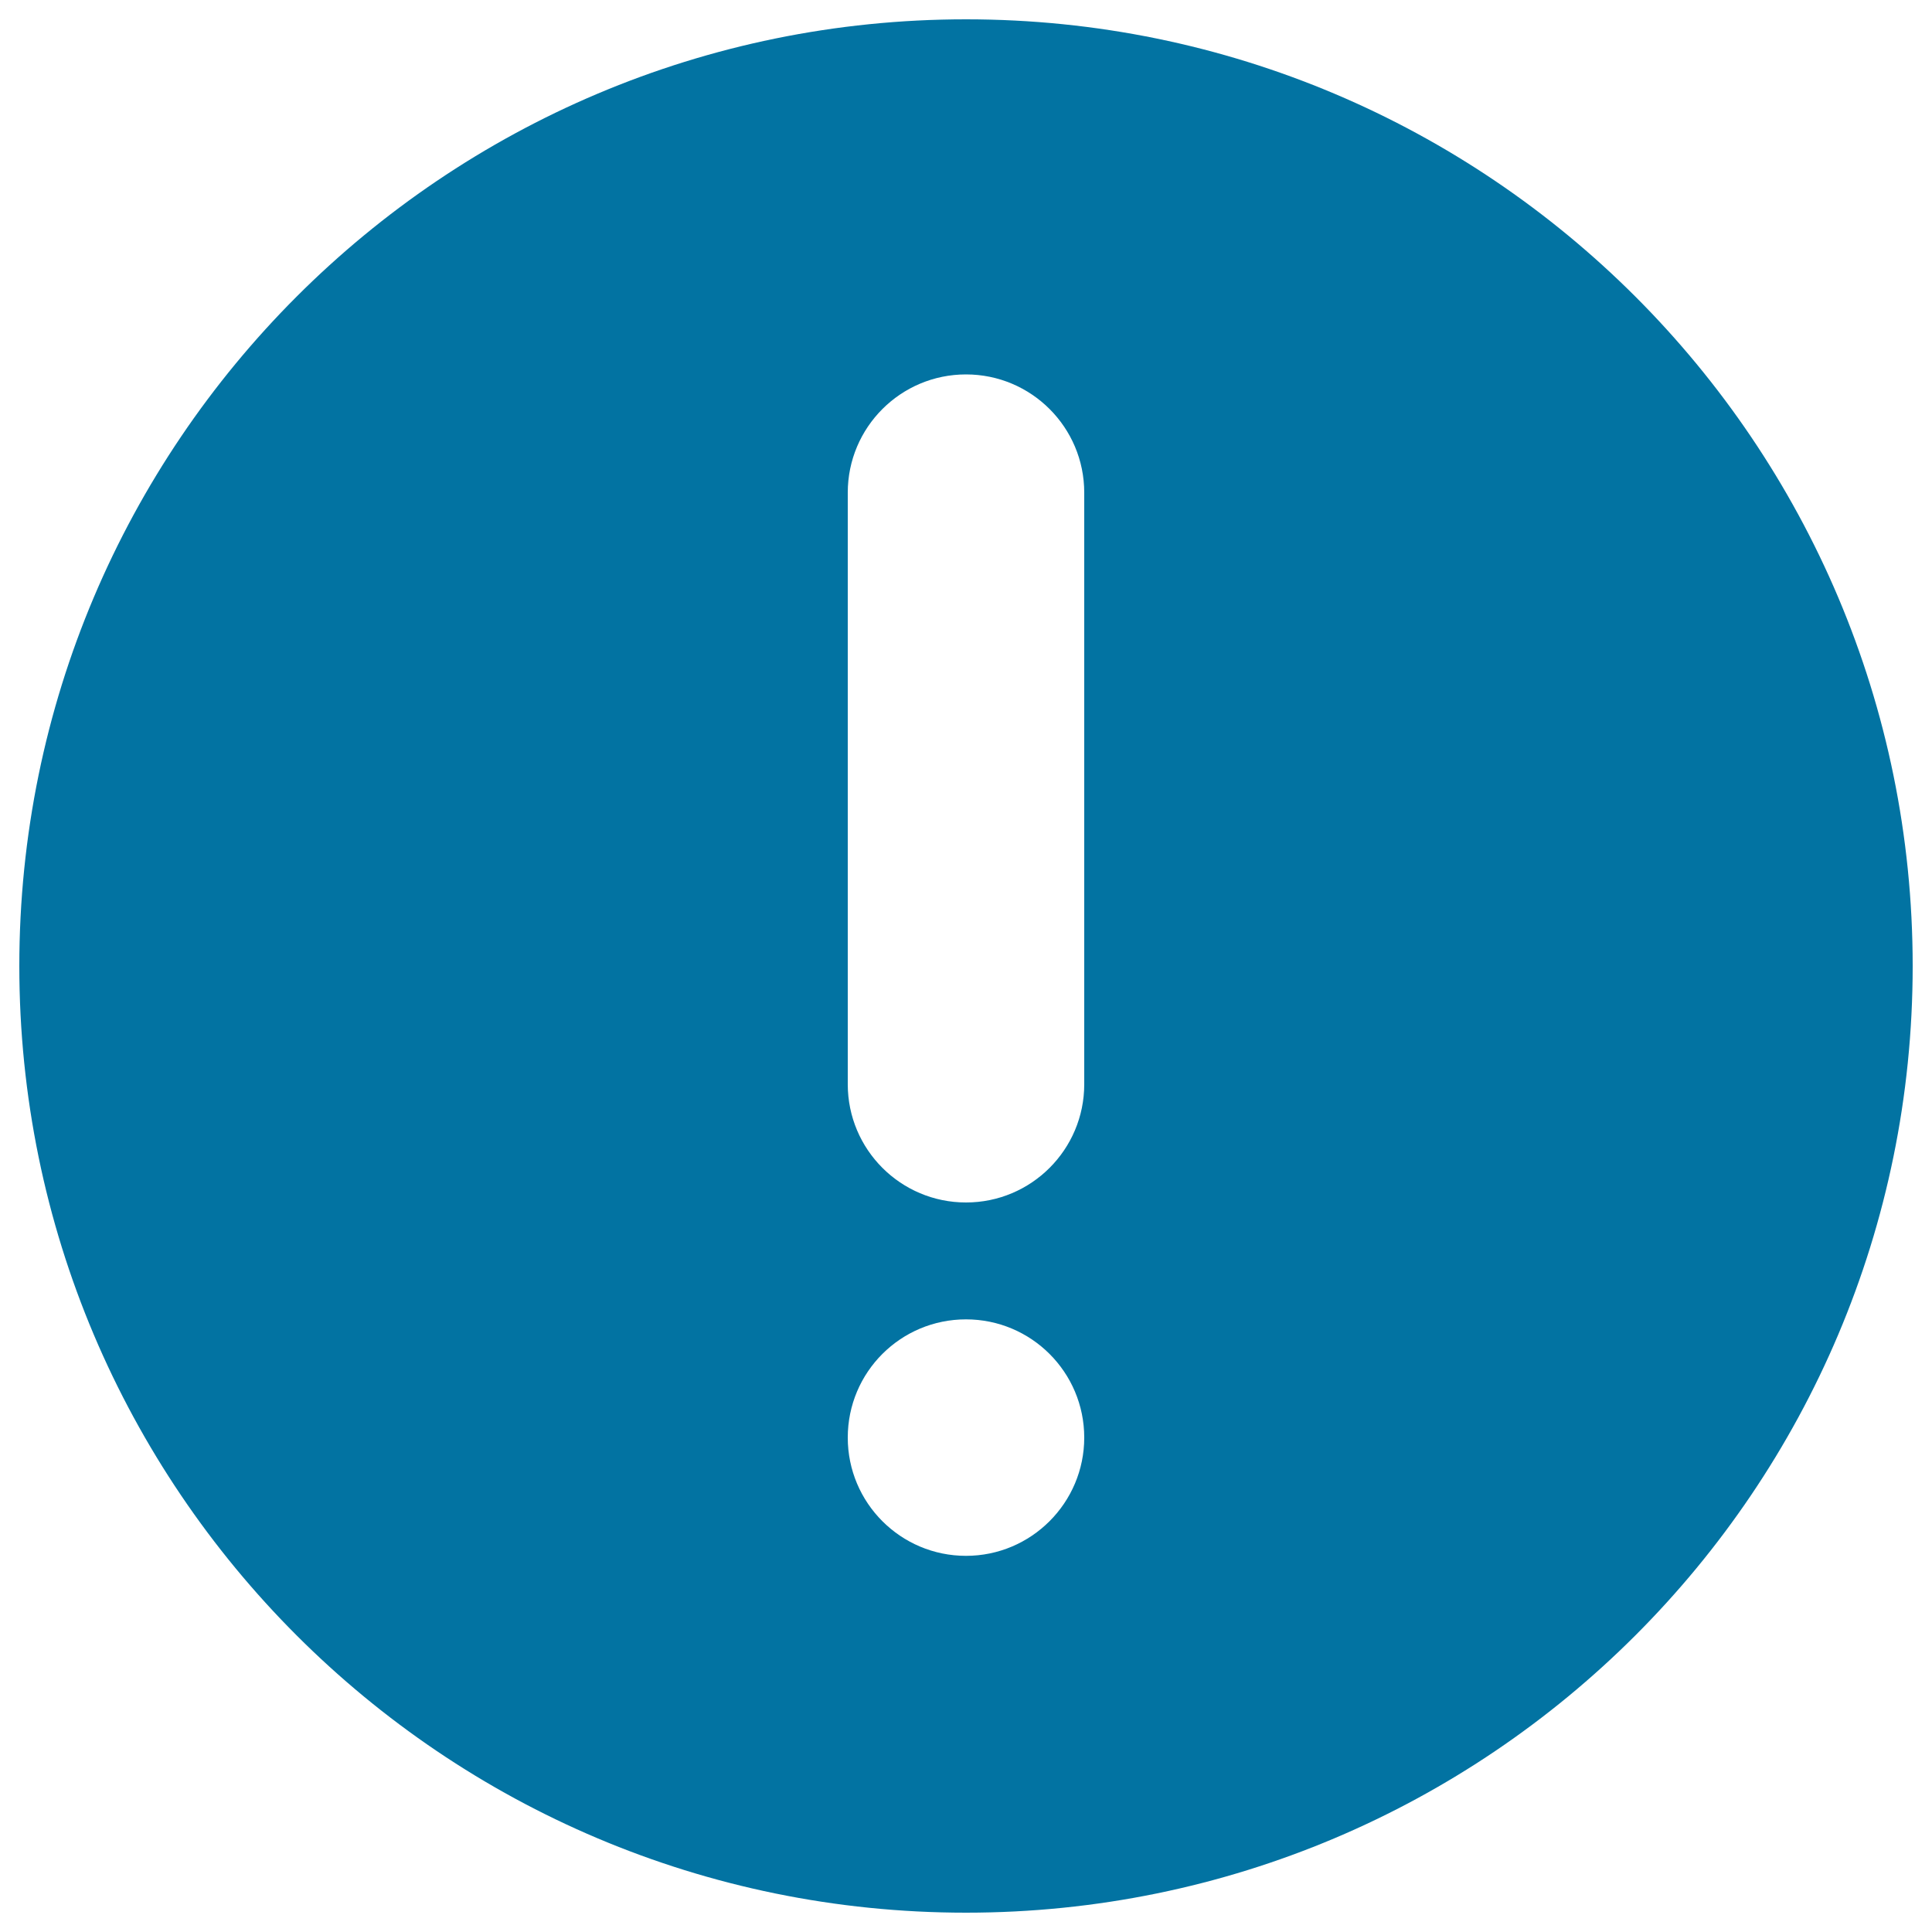 <svg xmlns="http://www.w3.org/2000/svg" viewBox="0 0 1000 1000" style="fill:#0273a2">
<title>Exclamation Button SVG icon</title>
<g><g><g><path d="M500,10C229.4,10,10,229.4,10,500s219.4,490,490,490s490-219.4,490-490S770.6,10,500,10z M500,805.3c-33.8,0-61.2-27.4-61.2-61.2c0-33.9,27.4-61.2,61.2-61.2s61.2,27.4,61.2,61.2C561.2,777.8,533.8,805.3,500,805.3z M561.2,561.2c0,33.8-27.4,61.2-61.2,61.2s-61.2-27.4-61.2-61.2V255c0-33.8,27.4-61.2,61.2-61.2s61.2,27.4,61.2,61.2V561.2z"/></g></g></g>
</svg>